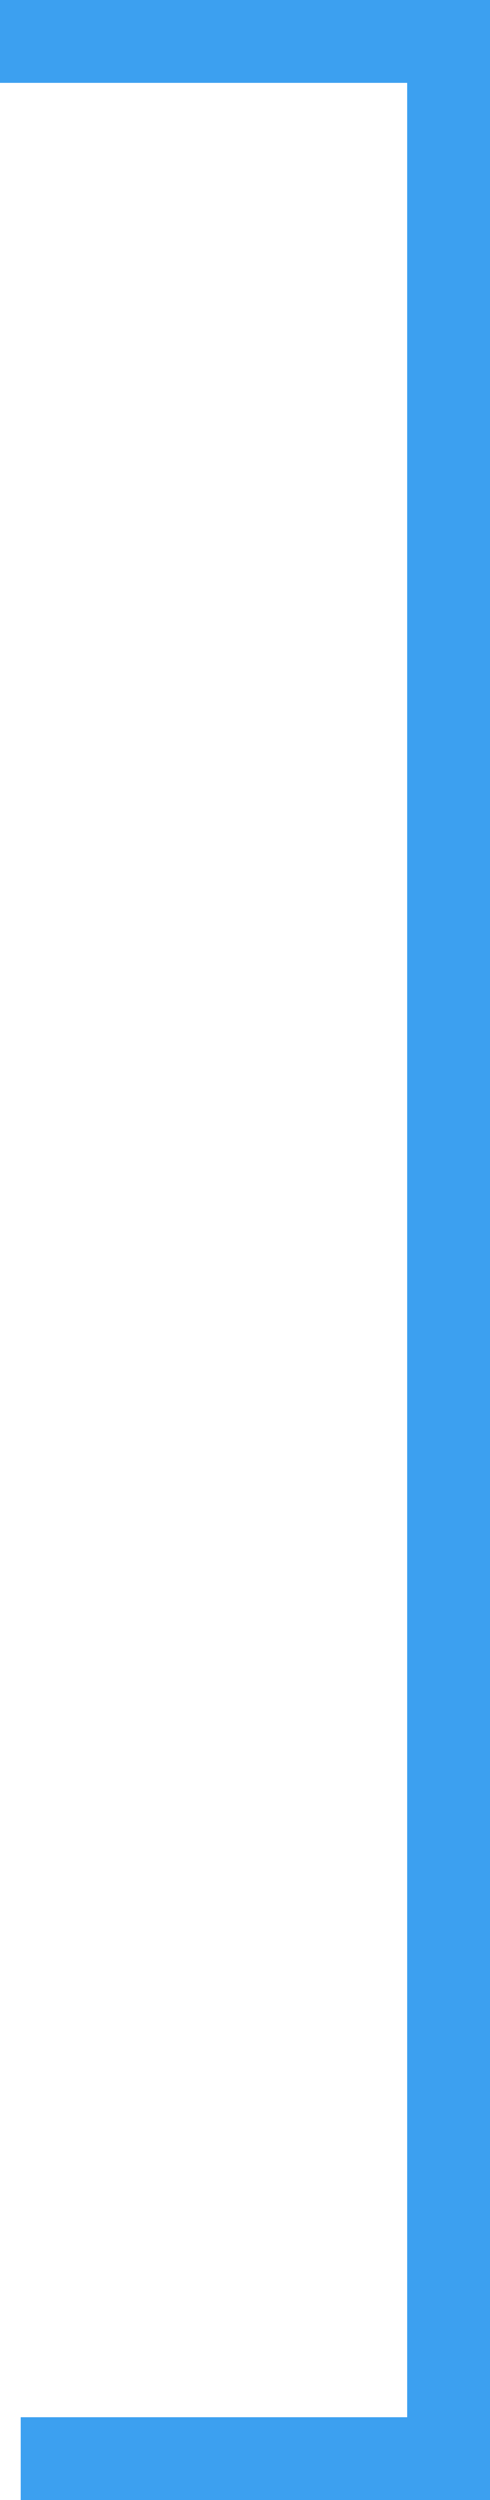 <?xml version="1.0" encoding="UTF-8"?>
<svg id="_レイヤー_2" data-name="レイヤー 2" xmlns="http://www.w3.org/2000/svg" viewBox="0 0 11.83 60.34">
  <defs>
    <style>
      .cls-1 {
        fill: none;
        stroke: #3ca0f0;
        stroke-miterlimit: 10;
        stroke-width: 2px;
      }
    </style>
  </defs>
  <g id="design">
    <polyline class="cls-1" points="0 1 10.83 1 10.83 59.34 .5 59.34"/>
  </g>
</svg>